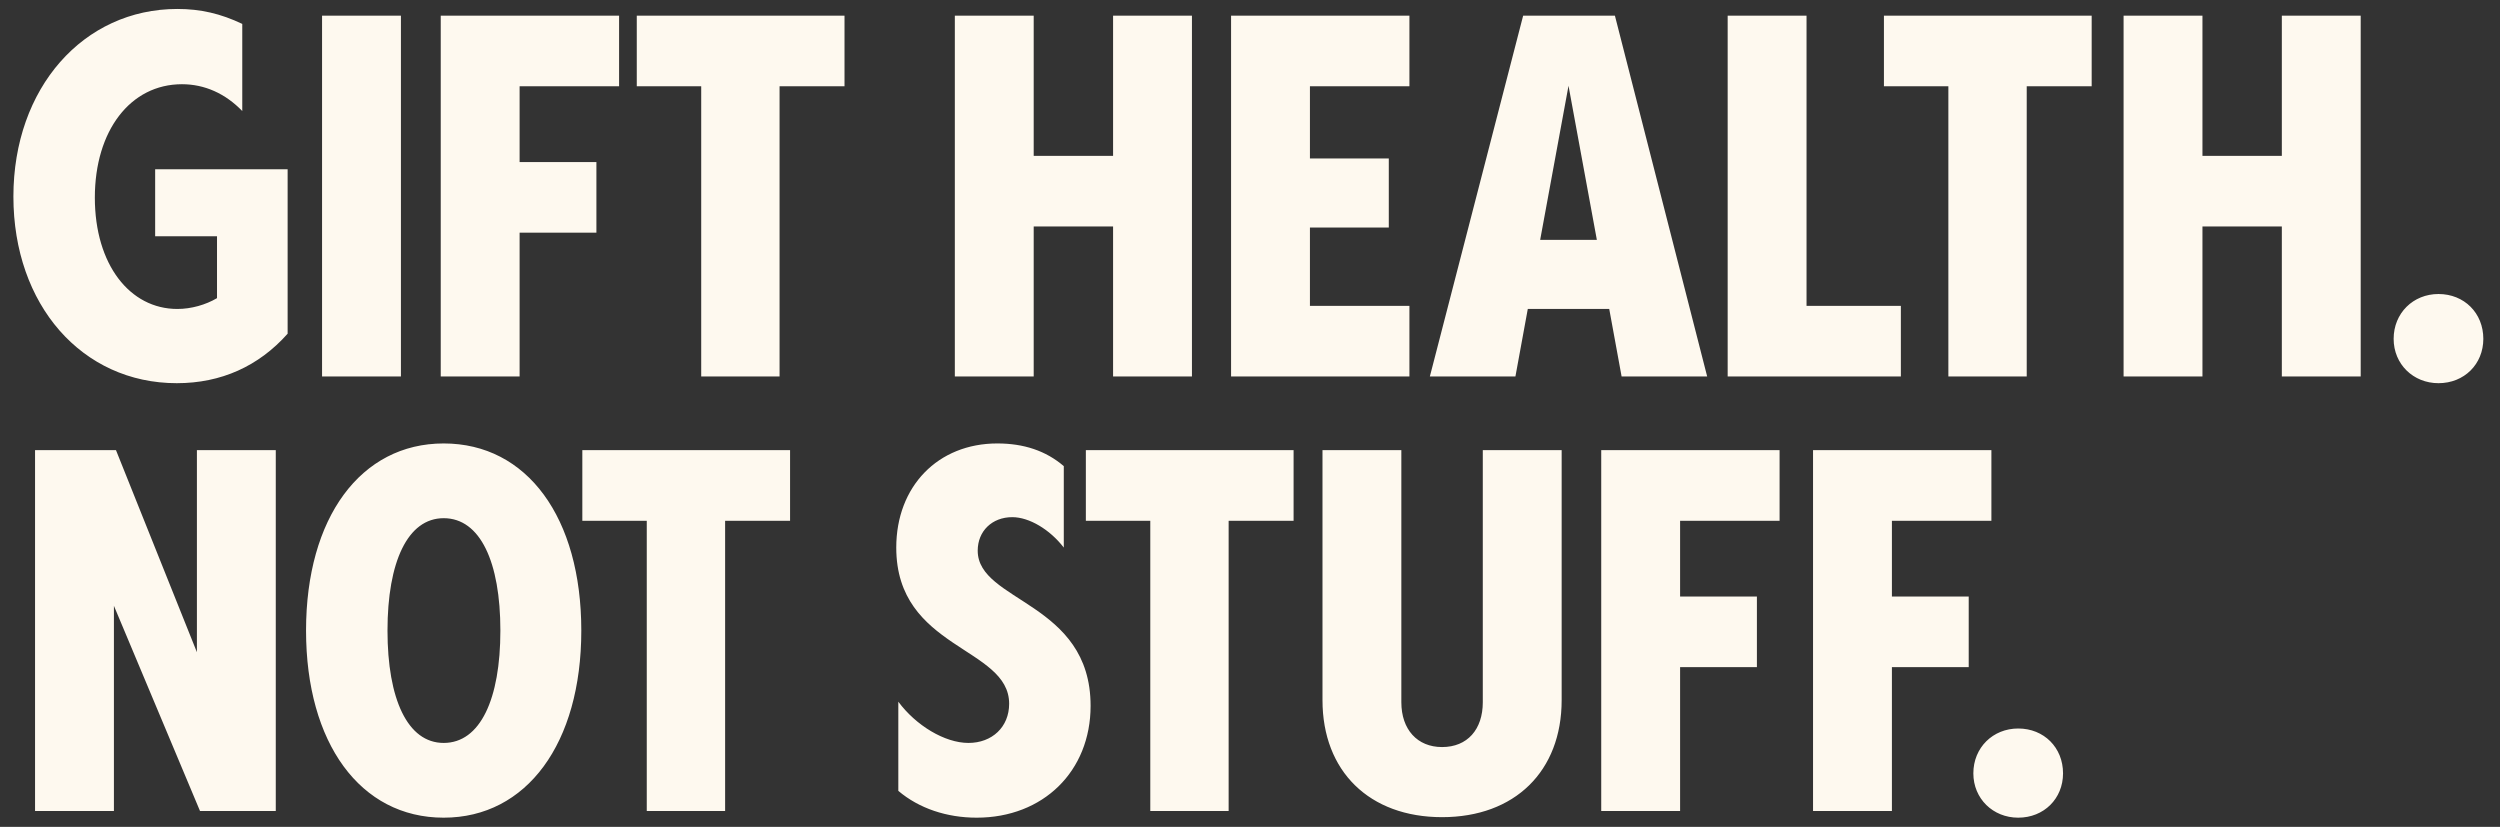 <svg width="2437" height="806" viewBox="0 0 2437 806" fill="none" xmlns="http://www.w3.org/2000/svg">
<rect x="0" y="0" width="2437" height="806" fill="#333333" stroke="none"/>
<path d="M172.349 373.532C79.893 373.532 13.064 297.156 13.064 191.636C13.064 85.614 81.401 8.736 172.851 8.736C195.462 8.736 215.059 13.258 236.163 23.308V108.226C219.581 91.142 199.482 82.097 177.373 82.097C127.126 82.097 92.455 127.32 92.455 192.641C92.455 257.963 126.624 301.176 172.851 301.176C186.418 301.176 200.487 297.156 211.542 290.624V230.327H151.245V165.005H280.381V325.295C252.242 356.951 215.561 373.532 172.349 373.532ZM313.944 367V15.268H390.823V367H313.944ZM429.631 367V15.268H603.487V84.107H506.51V157.971H581.378V226.81H506.51V367H429.631ZM683.542 367V84.107H620.732V15.268H823.229V84.107H759.918V367H683.542ZM1085.03 367V220.78H1007.65V367H930.771V15.268H1007.65V151.941H1085.03V15.268H1161.91V367H1085.03ZM1200.05 367V15.268H1373.9V84.107H1276.92V154.453H1353.8V221.785H1276.92V298.161H1373.9V367H1200.05ZM1393.82 367L1484.77 15.268H1574.21L1664.15 367H1580.74L1568.68 301.176H1489.29L1477.23 367H1393.82ZM1501.35 233.844H1556.62L1528.99 83.605L1501.35 233.844ZM1684.13 367V15.268H1761.01V298.161H1852.96V367H1684.13ZM1899.27 367V84.107H1836.46V15.268H2038.96V84.107H1975.65V367H1899.27ZM2224.33 367V220.78H2146.95V367H2070.07V15.268H2146.95V151.941H2224.33V15.268H2301.21V367H2224.33ZM2377.03 373.532C2352.41 373.532 2333.32 354.941 2333.32 330.319C2333.32 305.196 2352.41 286.604 2377.03 286.604C2402.16 286.604 2420.75 305.196 2420.75 330.319C2420.75 354.941 2402.16 373.532 2377.03 373.532Z" fill="#FEF9EF"/>
<path d="M34.168 790.539V438.807H113.056L191.945 635.777V438.807H268.823V790.539H194.96L111.046 590.554V790.539H34.168ZM432.496 797.071C351.096 797.071 298.336 724.212 298.336 614.673C298.336 504.631 351.598 432.275 432.496 432.275C513.897 432.275 566.657 504.631 566.657 614.673C566.657 724.715 513.395 797.071 432.496 797.071ZM432.496 724.212C468.172 724.212 487.769 681.502 487.769 614.673C487.769 547.844 468.172 505.133 432.496 505.133C397.323 505.133 377.727 547.844 377.727 614.673C377.727 681.502 397.323 724.212 432.496 724.212ZM630.467 790.539V507.646H567.658V438.807H770.155V507.646H706.844V790.539H630.467ZM952.063 797.071C922.919 797.071 895.786 788.026 875.687 770.942V684.014C892.771 707.128 920.909 724.212 944.023 724.212C967.137 724.212 983.719 708.636 983.719 686.024C983.719 630.25 873.677 633.264 873.677 533.774C873.677 473.98 914.377 432.275 972.162 432.275C997.788 432.275 1019.39 439.309 1036.98 454.384V533.774C1023.41 516.188 1003.32 504.128 986.733 504.128C967.137 504.128 953.068 517.695 953.068 536.789C953.068 587.037 1063.11 586.534 1063.11 688.034C1063.11 751.848 1016.88 797.071 952.063 797.071ZM1121.3 790.539V507.646H1058.49V438.807H1260.99V507.646H1197.68V790.539H1121.3ZM1405.73 796.569C1334.88 796.569 1289.16 751.848 1289.16 682.507V438.807H1366.03V684.517C1366.03 711.148 1381.61 728.232 1405.73 728.232C1430.35 728.232 1445.43 711.148 1445.43 684.517V438.807H1522.3V682.507C1522.3 751.848 1476.58 796.569 1405.73 796.569ZM1560.88 790.539V438.807H1734.74V507.646H1637.76V581.51H1712.63V650.349H1637.76V790.539H1560.88ZM1767.35 790.539V438.807H1941.21V507.646H1844.23V581.51H1919.1V650.349H1844.23V790.539H1767.35ZM1967.34 797.071C1942.72 797.071 1923.62 778.479 1923.62 753.858C1923.62 728.734 1942.72 710.143 1967.34 710.143C1992.46 710.143 2011.05 728.734 2011.05 753.858C2011.05 778.479 1992.46 797.071 1967.34 797.071Z" fill="#FEF9EF"/>
</svg>
